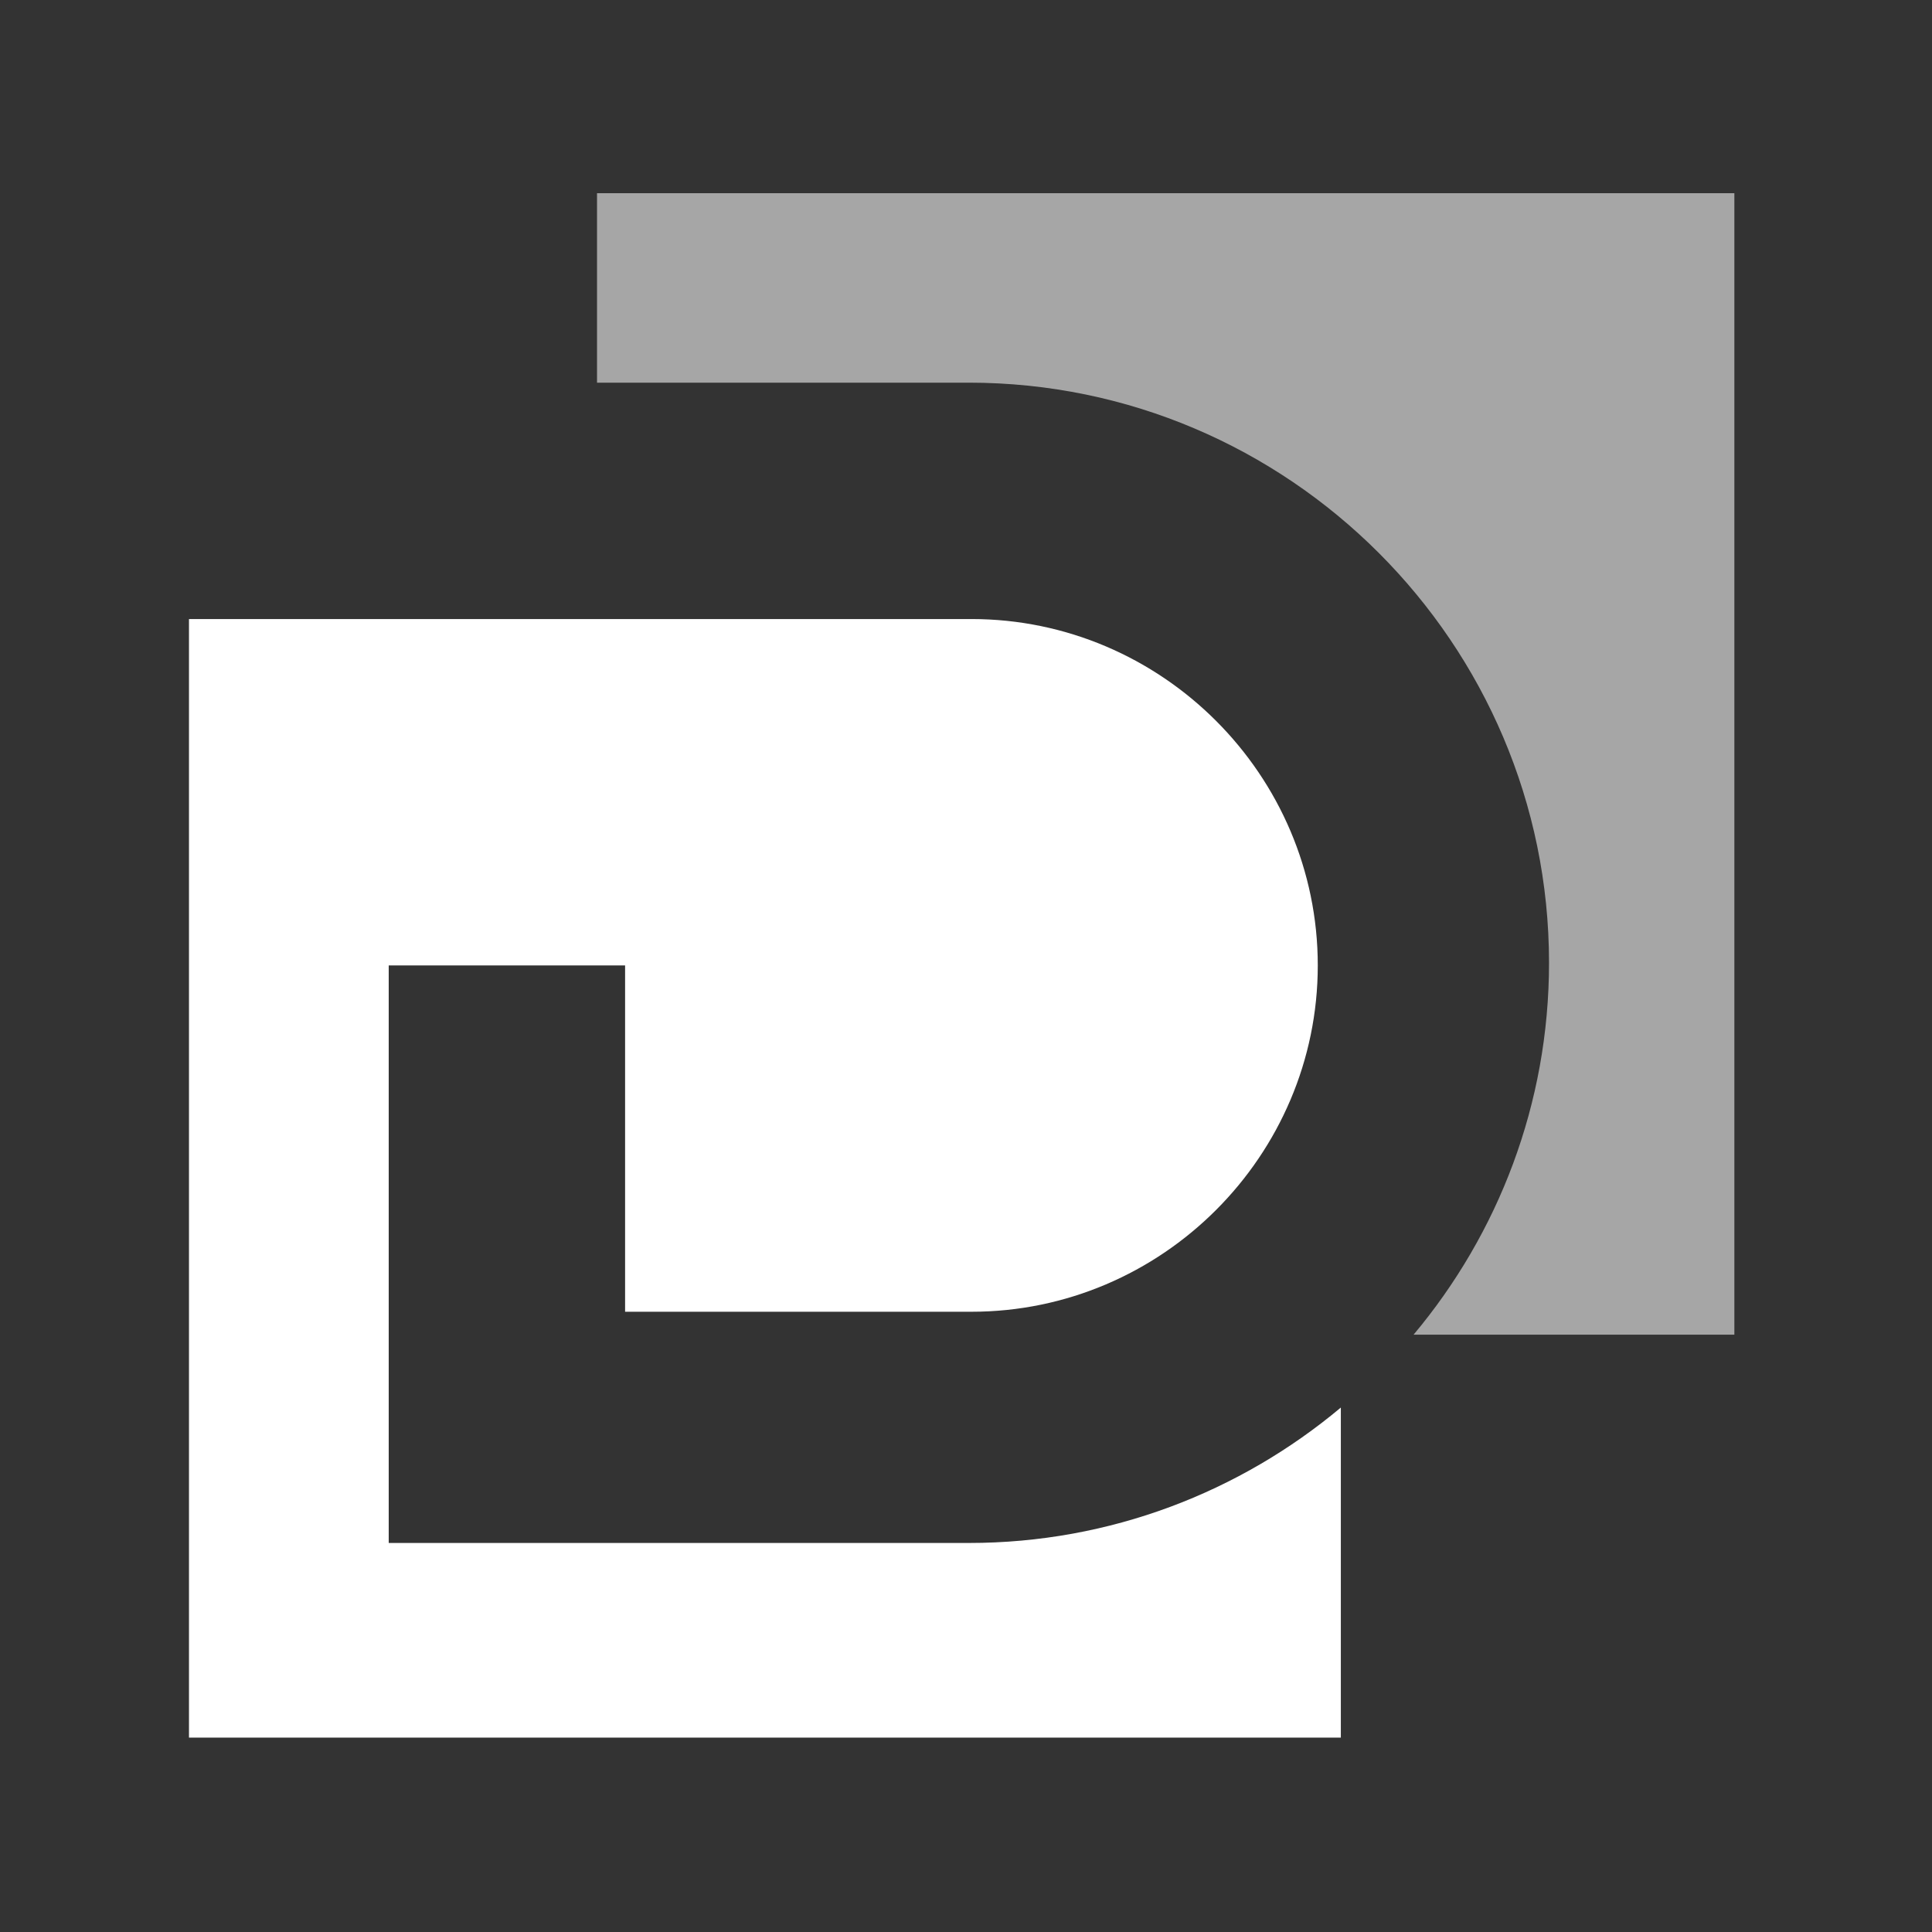 <svg xmlns="http://www.w3.org/2000/svg" xmlns:xlink="http://www.w3.org/1999/xlink" width="100" viewBox="0 0 75 75" height="100" preserveAspectRatio="xMidYMid meet"><rect x="0" y="0" width="75" height="75" fill="#333333" stroke="none"/><defs><clipPath id="88e5653704"><path d="M 7.328 24 L 53 24 L 53 67.5 L 7.328 67.5 Z M 7.328 24 " clip-rule="nonzero"></path></clipPath><clipPath id="9e152bdac0"><path d="M 23 7.5 L 67.328 7.5 L 67.328 52 L 23 52 Z M 23 7.5 " clip-rule="nonzero"></path></clipPath></defs><g clip-path="url(#88e5653704)"><path fill="#ffffff" d="M 43.133 50.711 C 43.164 50.695 43.199 50.68 43.234 50.668 C 43.199 50.68 43.164 50.695 43.133 50.711 Z M 42.461 50.969 C 42.5 50.953 42.543 50.941 42.582 50.926 C 42.543 50.941 42.504 50.953 42.461 50.969 Z M 42.133 51.082 C 42.172 51.07 42.211 51.059 42.25 51.043 C 42.211 51.059 42.172 51.07 42.133 51.082 Z M 40.762 51.465 C 40.805 51.457 40.848 51.445 40.887 51.438 C 40.848 51.445 40.805 51.457 40.762 51.465 Z M 40.062 51.605 C 40.105 51.594 40.148 51.59 40.188 51.582 C 40.148 51.59 40.105 51.594 40.062 51.605 Z M 39.352 51.707 C 39.391 51.703 39.434 51.699 39.473 51.695 C 39.434 51.699 39.391 51.703 39.352 51.707 Z M 15.09 37.477 L 24.266 37.477 L 24.266 50.922 L 37.711 50.922 C 45.105 50.922 51.156 44.871 51.156 37.477 C 51.156 30.086 45.105 24.031 37.711 24.031 L 7.336 24.031 L 7.336 67.453 L 52.051 67.453 L 52.051 54.641 C 48.137 57.918 43.098 59.898 37.613 59.898 L 15.09 59.898 Z M 15.09 37.477 " fill-opacity="1" fill-rule="evenodd"></path></g><g clip-path="url(#9e152bdac0)"><path fill="#a6a6a6" d="M 37.613 14.855 C 50.016 14.855 60.133 24.973 60.133 37.375 C 60.133 42.859 58.156 47.898 54.875 51.812 L 67.488 51.812 L 67.488 7.5 L 23.176 7.5 L 23.176 14.855 Z M 37.613 14.855 " fill-opacity="1" fill-rule="evenodd"></path></g></svg>